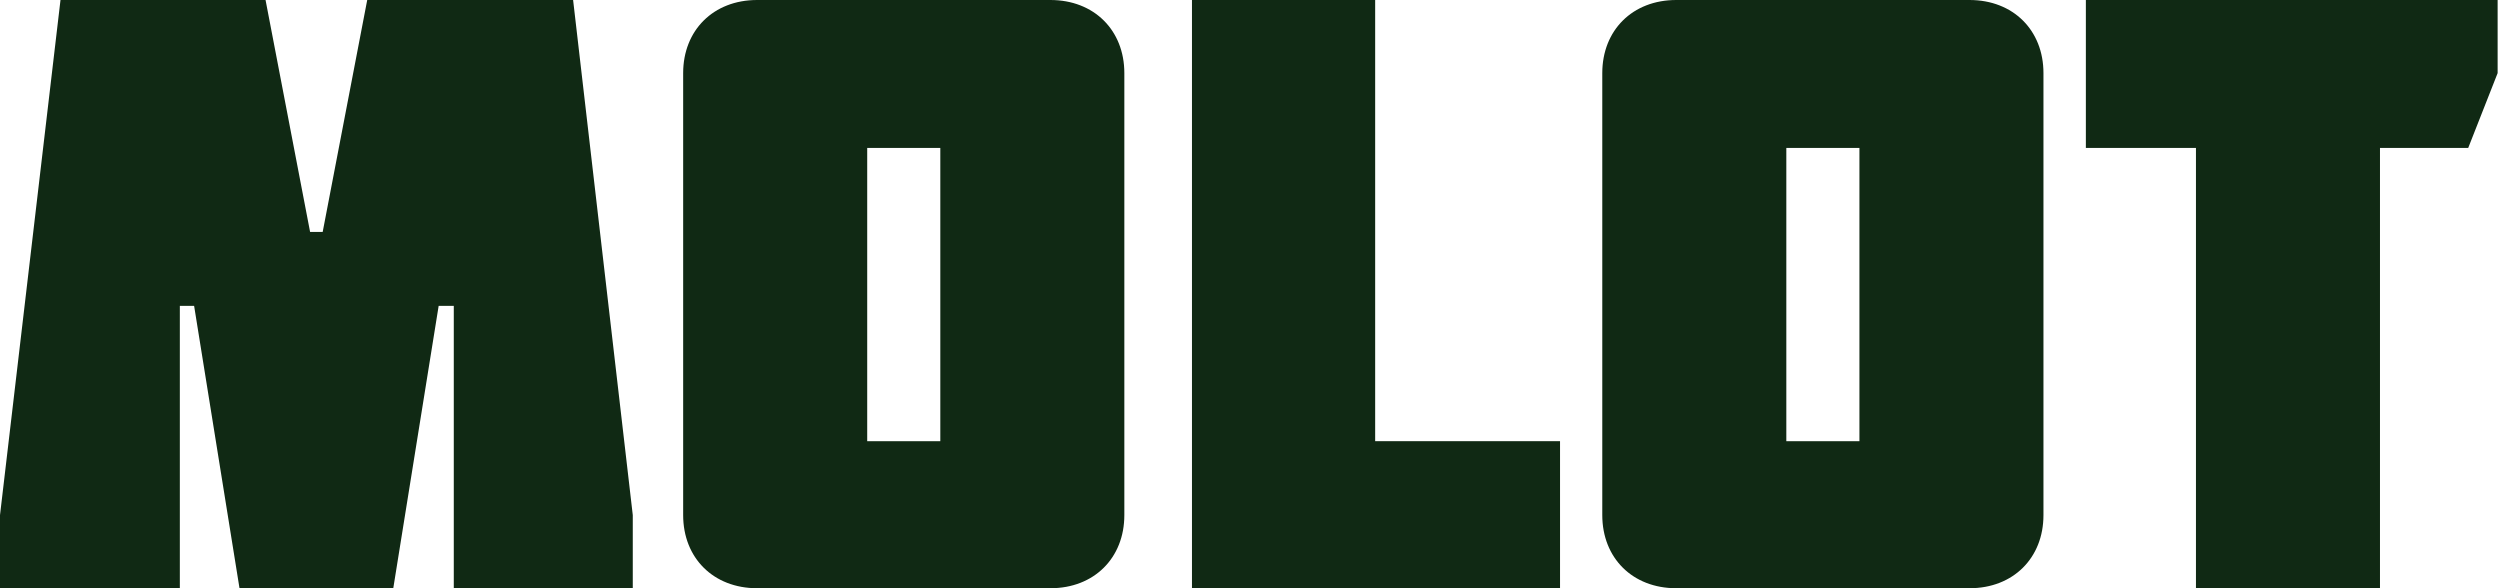 <svg width="136" height="32" viewBox="0 0 136 32" fill="none" xmlns="http://www.w3.org/2000/svg">
<path d="M13.029 32H21.394L23.863 16.64H24.686V32H34.423V28.023L31.177 0H19.977L17.554 12.617H16.869L14.446 0H3.291L0 28.023V32H9.783V16.64H10.56L13.029 32Z" fill="#102914"/>
<path d="M51.153 8.046V24H47.176V8.046H51.153ZM57.141 32C59.519 32 61.164 30.354 61.164 28.023V3.977C61.164 1.646 59.519 0 57.141 0H41.187C38.81 0 37.164 1.646 37.164 3.977V28.023C37.164 30.354 38.81 32 41.187 32H57.141Z" fill="#102914"/>
<path d="M64.843 32H84.866V24H74.809V0H64.843V32Z" fill="#102914"/>
<path d="M101.153 8.046V24H97.176V8.046H101.153ZM107.141 32C109.519 32 111.164 30.354 111.164 28.023V3.977C111.164 1.646 109.519 0 107.141 0H91.187C88.81 0 87.164 1.646 87.164 3.977V28.023C87.164 30.354 88.81 32 91.187 32H107.141Z" fill="#102914"/>
<path d="M119.46 8.046V32H129.471V8.046H134.271L135.871 3.977V0H113.471V8.046H119.46Z" fill="#102914"/>
</svg>
